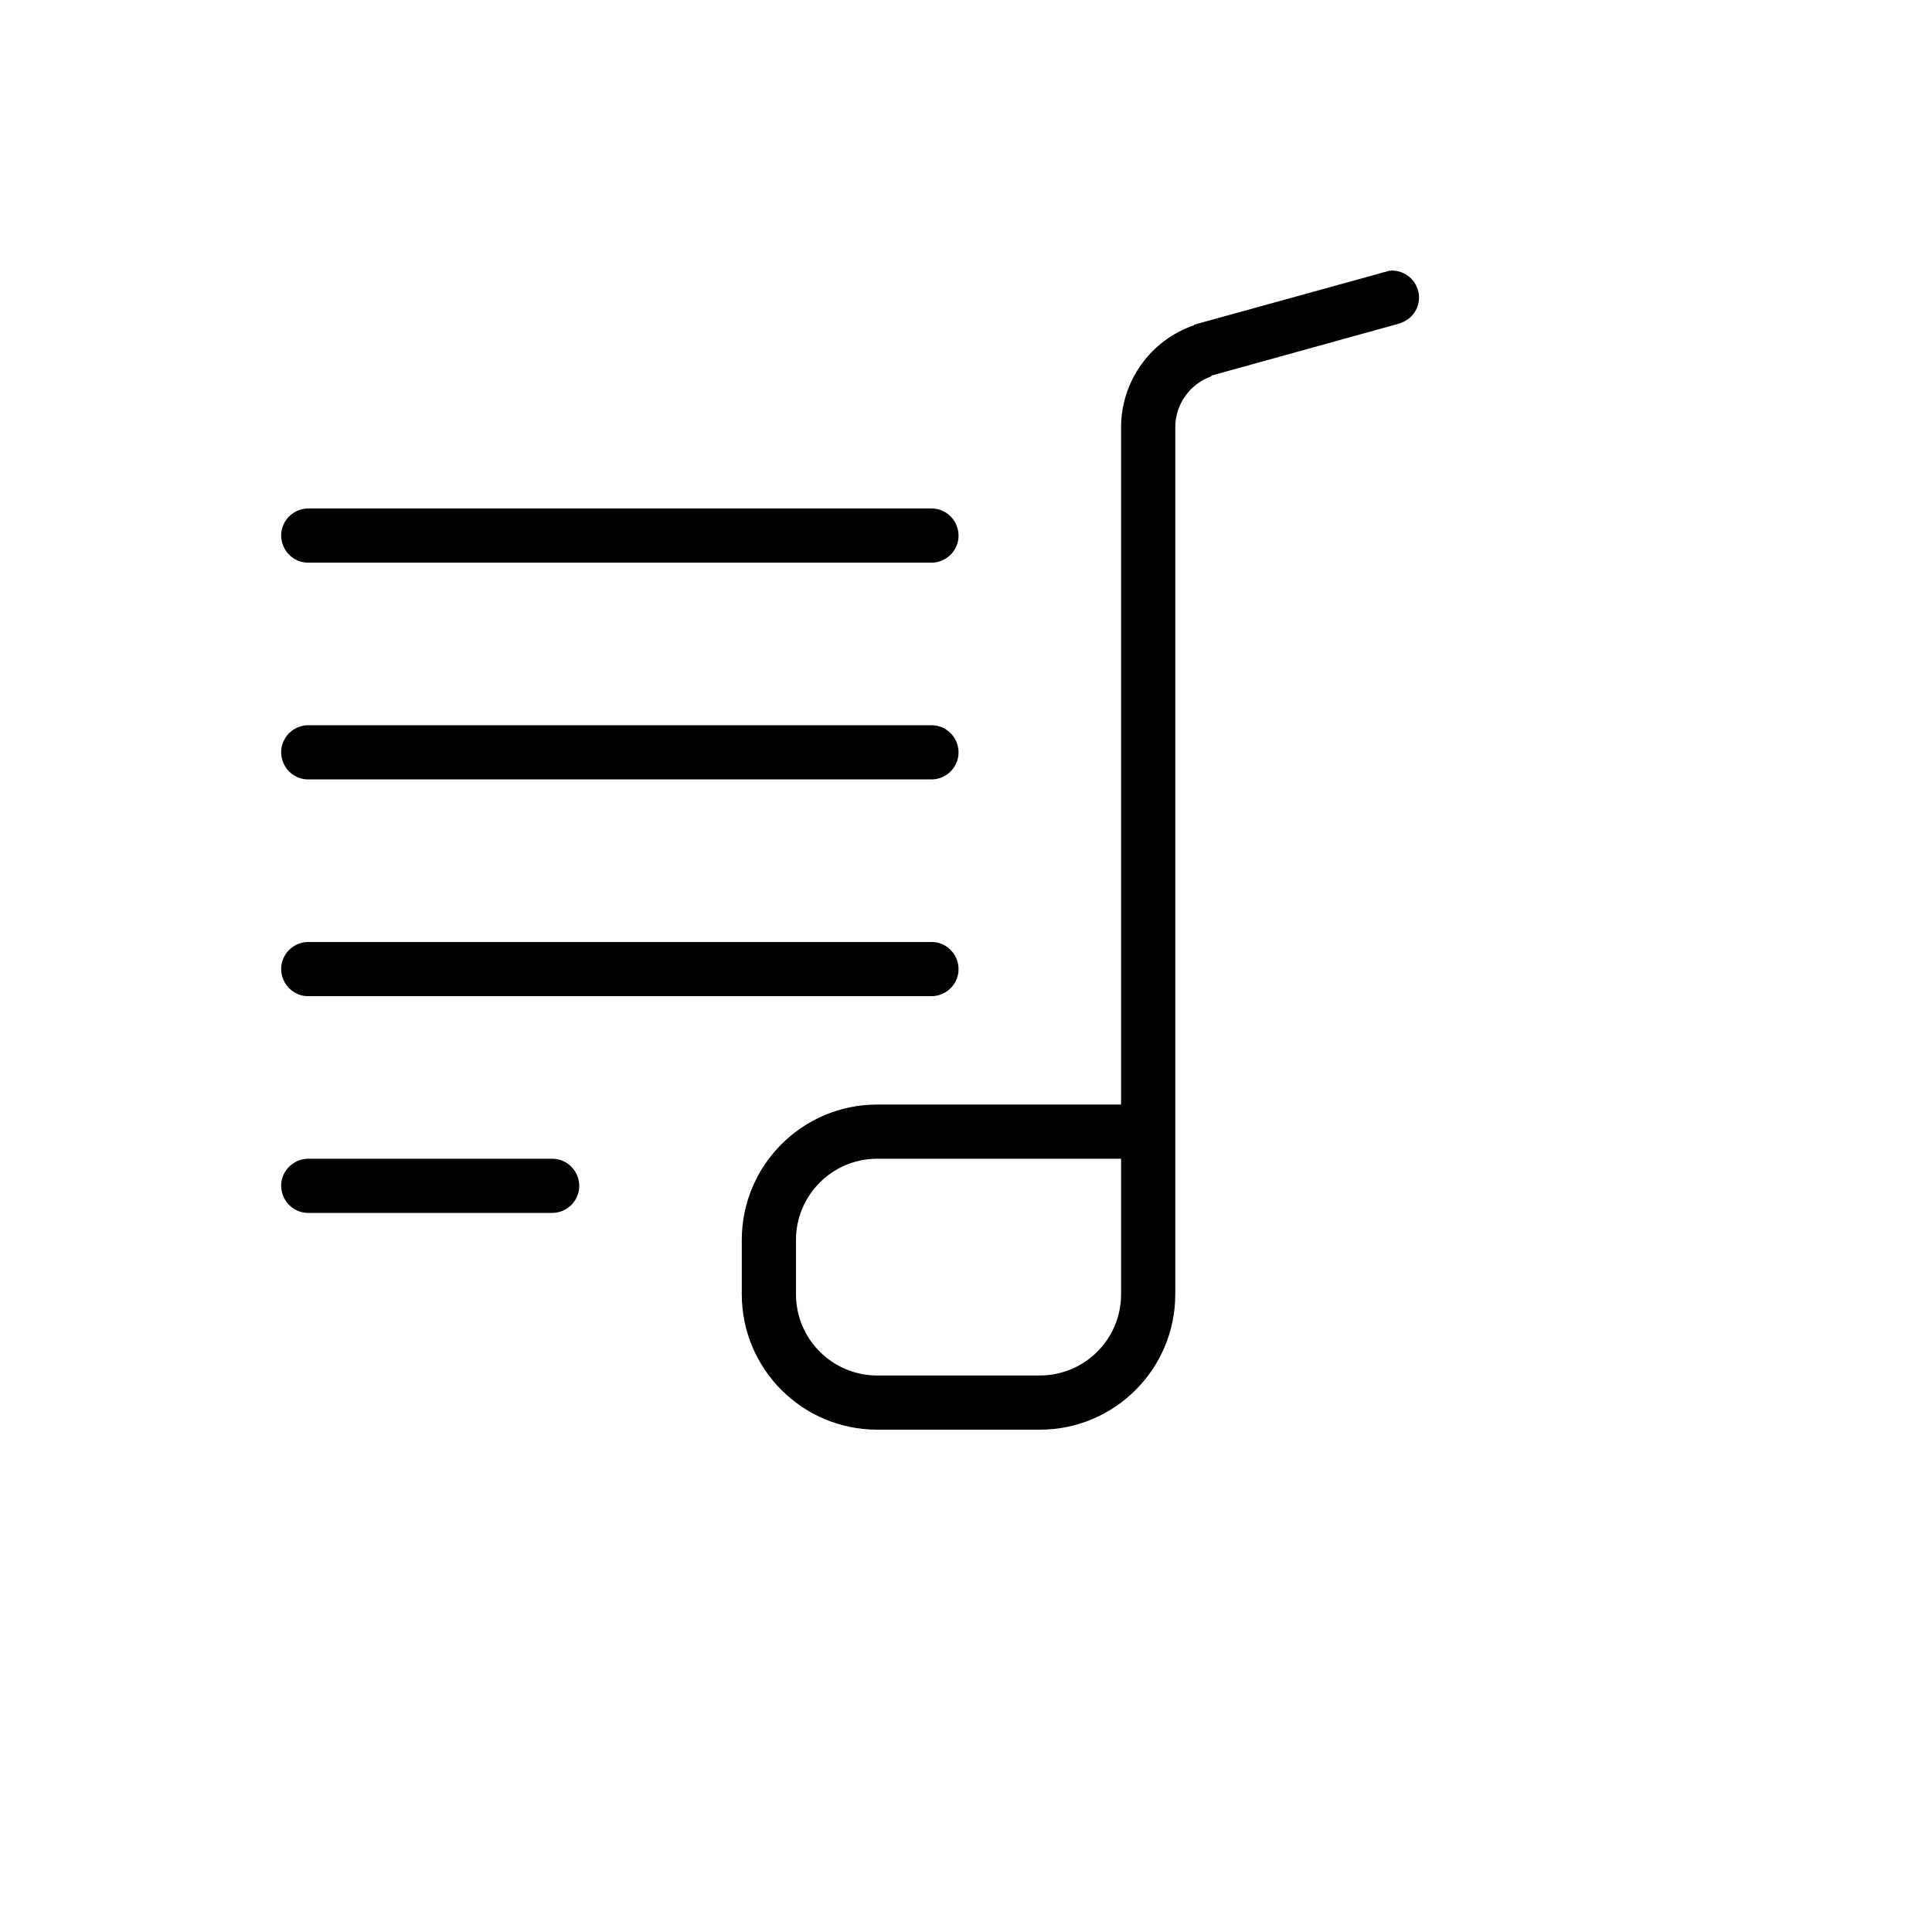 <svg xmlns="http://www.w3.org/2000/svg" version="1.1" xmlns:xlink="http://www.w3.org/1999/xlink" width="100%" height="100%" id="svgWorkerArea" viewBox="-25 -25 625 625" xmlns:idraw="https://idraw.muisca.co" style="background: white;"><defs id="defsdoc"><pattern id="patternBool" x="0" y="0" width="10" height="10" patternUnits="userSpaceOnUse" patternTransform="rotate(35)"><circle cx="5" cy="5" r="4" style="stroke: none;fill: #ff000070;"></circle></pattern></defs><g id="fileImp-886225045" class="cosito"><path id="pathImp-24438449" fill-rule="evenodd" class="grouped" d="M428.052 79.495C428.052 79.495 428.052 79.557 428.052 79.557 428.052 79.557 366.98 96.482 366.98 96.482 366.98 96.482 366.98 96.429 366.98 96.429 366.98 96.429 366.725 96.797 366.725 96.797 359.819 99.299 355.214 105.852 355.2 113.197 355.2 113.197 355.2 376.145 355.2 376.145 355.2 376.145 355.2 376.145 355.2 376.145 355.2 376.145 355.2 393.675 355.2 393.675 355.2 417.879 335.579 437.5 311.377 437.5 311.377 437.5 258.789 437.5 258.789 437.5 234.586 437.5 214.965 417.879 214.965 393.675 214.965 393.675 214.965 376.145 214.965 376.145 214.965 351.942 234.586 332.32 258.789 332.32 258.789 332.32 337.671 332.32 337.671 332.32 337.671 332.32 337.671 113.197 337.671 113.197 337.671 113.197 337.671 113.197 337.671 113.197 337.701 98.294 347.178 85.05 361.274 80.214 361.274 80.214 361.221 80.056 361.221 80.056 361.221 80.056 421.697 63.35 421.697 63.35 422.102 63.204 422.519 63.089 422.942 63.008 422.942 63.008 424.756 62.5 424.756 62.5 424.756 62.5 424.756 62.632 424.756 62.632 424.94 62.632 425.089 62.526 425.282 62.526 430.123 62.526 434.047 66.45 434.047 71.291 434.031 75.034 431.613 78.344 428.052 79.495 428.052 79.495 428.052 79.495 428.052 79.495M337.671 376.145C337.671 376.145 337.671 376.145 337.671 376.145 337.671 376.145 337.671 349.85 337.671 349.85 337.671 349.85 258.789 349.85 258.789 349.85 244.267 349.85 232.495 361.623 232.495 376.145 232.495 376.145 232.495 393.675 232.495 393.675 232.495 408.198 244.267 419.97 258.789 419.97 258.789 419.97 311.377 419.97 311.377 419.97 325.899 419.97 337.671 408.198 337.671 393.675 337.671 393.675 337.671 376.145 337.671 376.145M276.318 297.261C276.318 297.261 74.731 297.261 74.731 297.261 67.984 297.261 63.767 289.957 67.141 284.113 68.706 281.401 71.599 279.731 74.731 279.731 74.731 279.731 276.318 279.731 276.318 279.731 283.065 279.731 287.282 287.035 283.908 292.878 282.343 295.59 279.45 297.261 276.318 297.261 276.318 297.261 276.318 297.261 276.318 297.261M276.318 227.141C276.318 227.141 74.731 227.141 74.731 227.141 67.984 227.141 63.767 219.837 67.141 213.994 68.706 211.282 71.599 209.611 74.731 209.611 74.731 209.611 276.318 209.611 276.318 209.611 283.065 209.611 287.282 216.915 283.908 222.758 282.343 225.47 279.45 227.141 276.318 227.141 276.318 227.141 276.318 227.141 276.318 227.141M276.318 157.021C276.318 157.021 74.731 157.021 74.731 157.021 67.984 157.021 63.767 149.718 67.141 143.874 68.706 141.162 71.599 139.491 74.731 139.491 74.731 139.491 276.318 139.491 276.318 139.491 283.065 139.491 287.282 146.795 283.908 152.639 282.343 155.351 279.45 157.021 276.318 157.021 276.318 157.021 276.318 157.021 276.318 157.021M74.731 349.85C74.731 349.85 153.613 349.85 153.613 349.85 160.36 349.85 164.577 357.154 161.203 362.998 159.638 365.71 156.744 367.38 153.613 367.38 153.613 367.38 74.731 367.38 74.731 367.38 67.984 367.38 63.767 360.077 67.141 354.233 68.706 351.521 71.599 349.85 74.731 349.85 74.731 349.85 74.731 349.85 74.731 349.85"></path></g></svg>